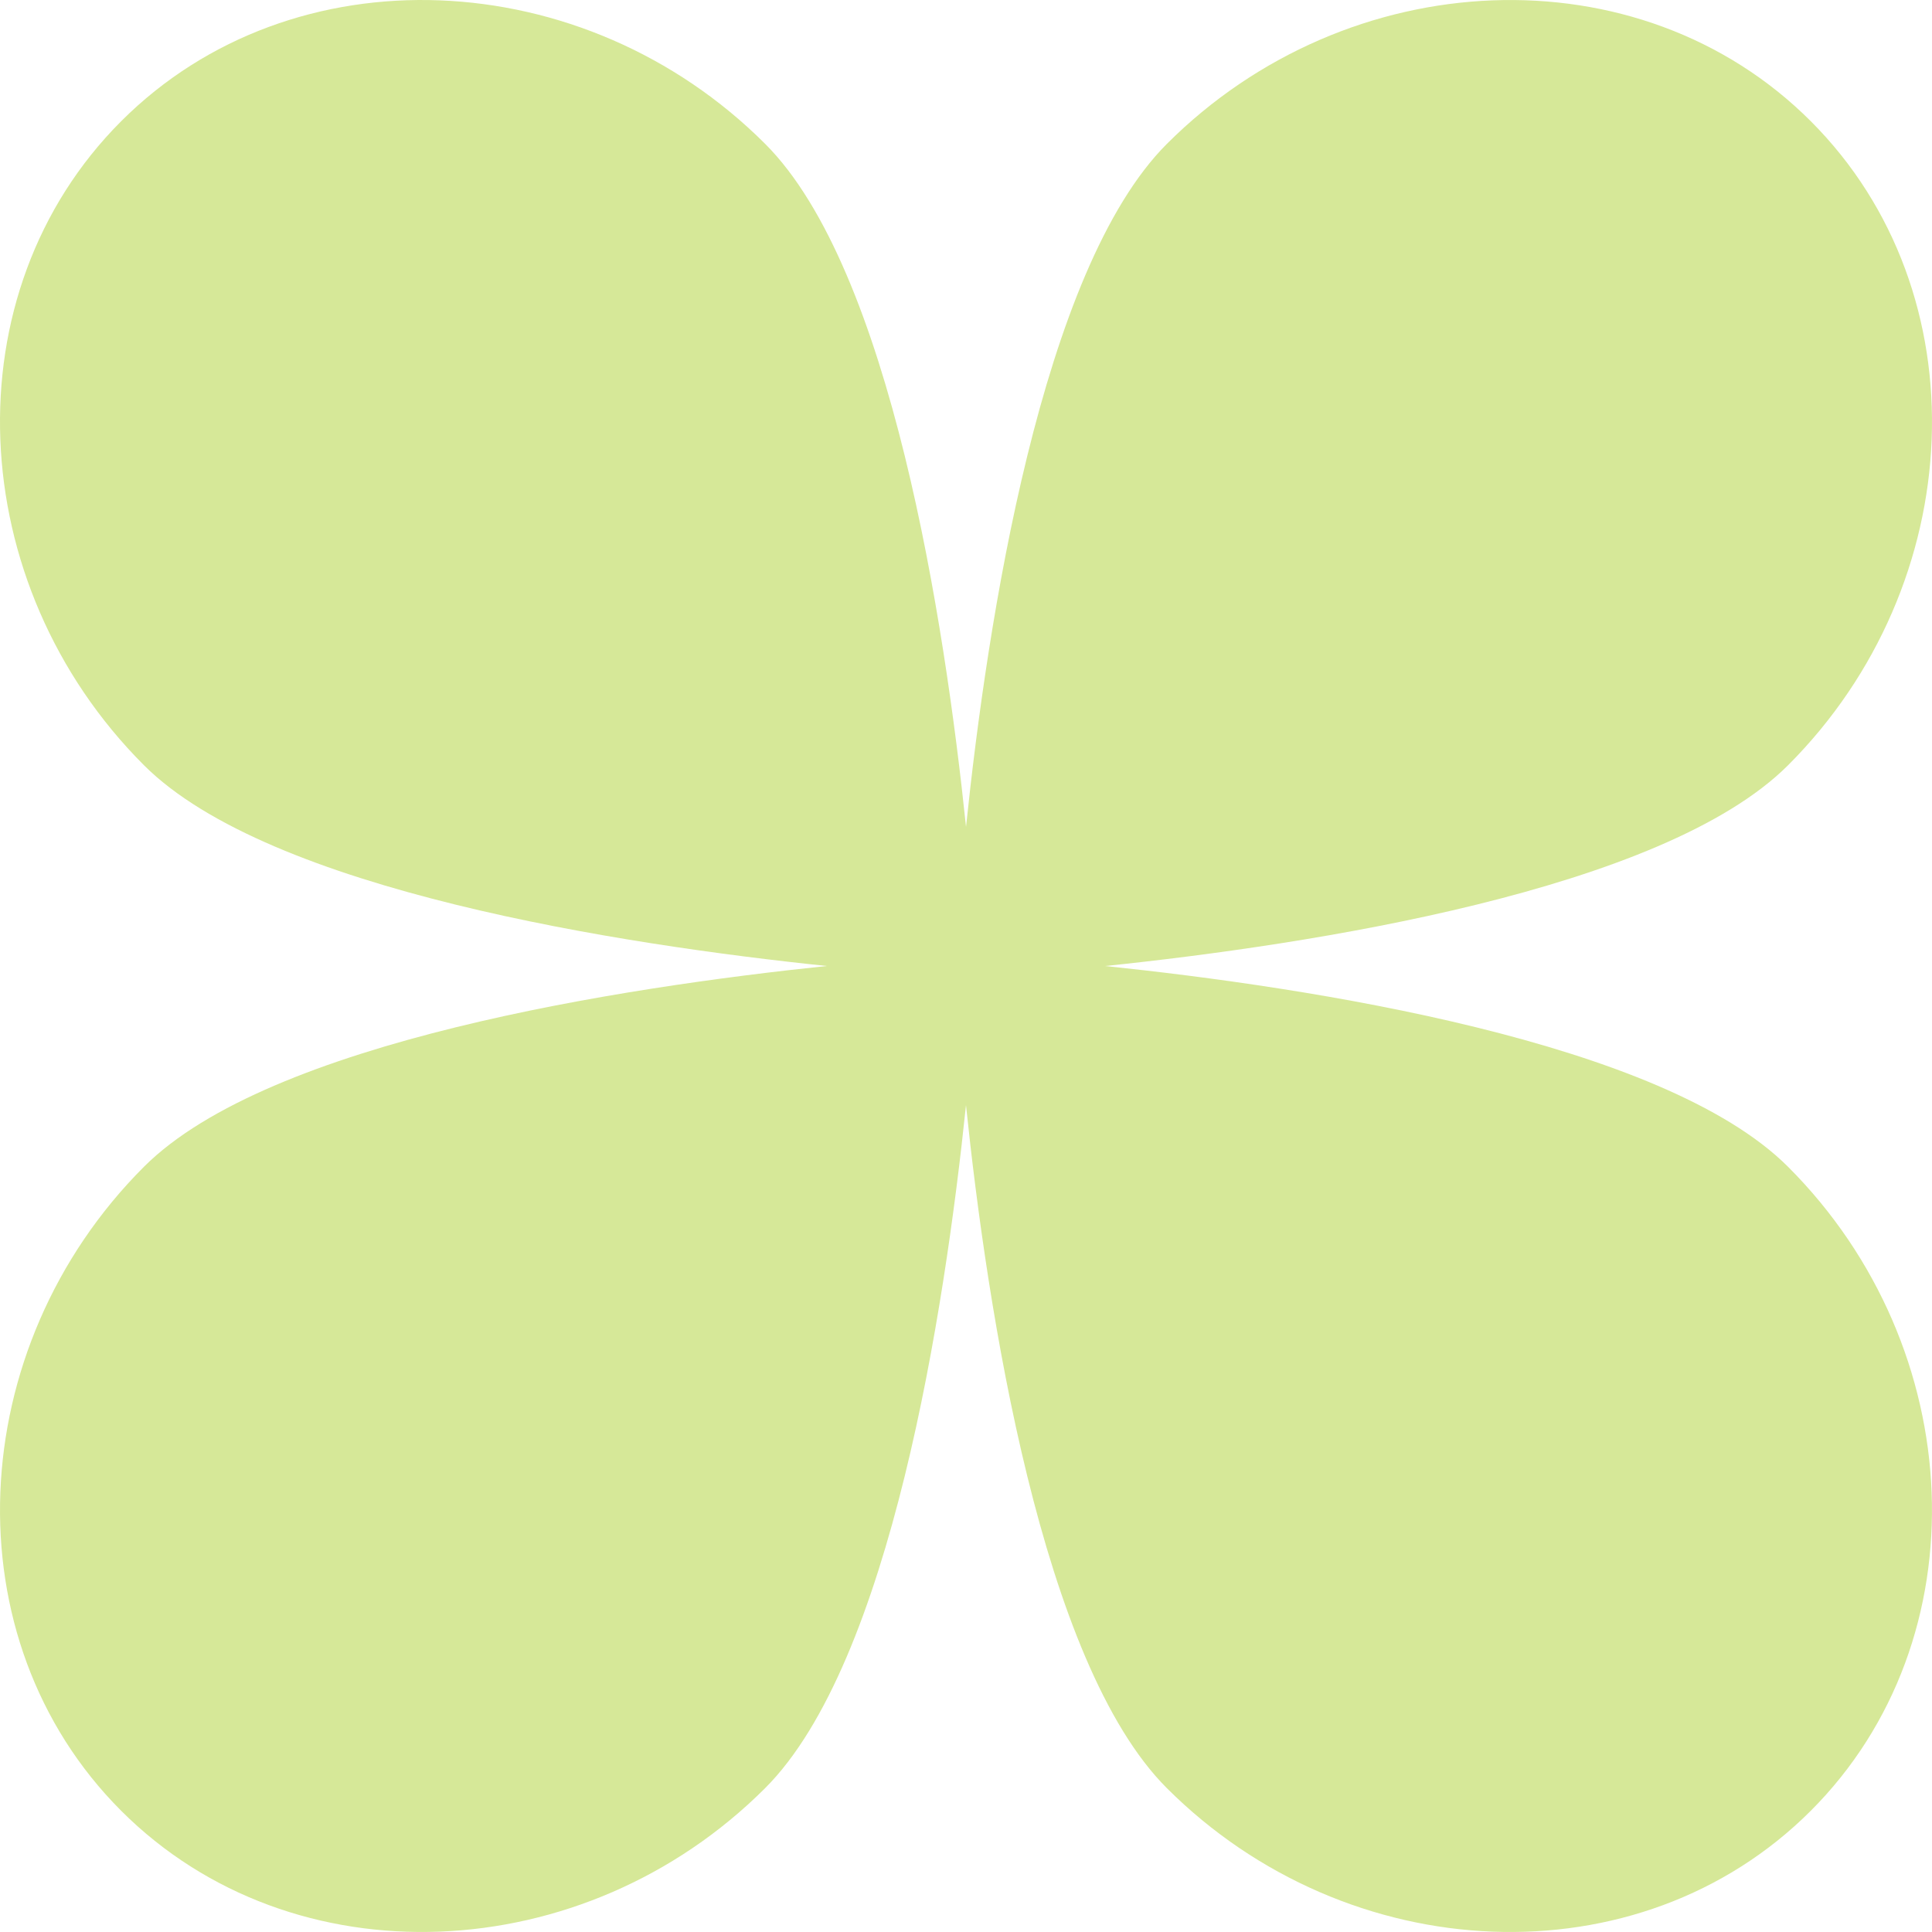 <svg id="Grupo_168" data-name="Grupo 168" xmlns="http://www.w3.org/2000/svg" xmlns:xlink="http://www.w3.org/1999/xlink" width="447.391" height="447.391" viewBox="0 0 447.391 447.391">
  <defs>
    <clipPath id="clip-path">
      <rect id="Rectángulo_53" data-name="Rectángulo 53" width="447.391" height="447.391" fill="#d6e898"/>
    </clipPath>
  </defs>
  <g id="Grupo_142" data-name="Grupo 142" transform="translate(0 0)" clip-path="url(#clip-path)">
    <path id="Trazado_22" data-name="Trazado 22" d="M33.327,177.194c29.078,29.078,110.809,41.575,158.146,46.5-47.337,4.93-129.068,17.422-158.146,46.5C-8.59,312.11-11.66,379.6,28.064,419.322s107.216,36.654,149.129-5.258c29.082-29.082,41.575-110.809,46.5-158.146,4.93,47.337,17.422,129.064,46.5,158.146,41.912,41.912,109.4,44.987,149.124,5.258S455.98,312.11,414.063,270.2c-29.082-29.082-110.809-41.575-158.146-46.5,47.337-4.925,129.064-17.422,158.146-46.5,41.917-41.917,44.987-109.4,5.263-149.129S312.109-8.589,270.2,33.328c-29.082,29.078-41.575,110.809-46.5,158.146-4.925-47.337-17.418-129.068-46.5-158.146C135.28-8.589,67.793-11.664,28.064,28.065S-8.59,135.277,33.327,177.194" transform="translate(0.001 0.001)" fill="#d6e898"/>
  </g>
</svg>
